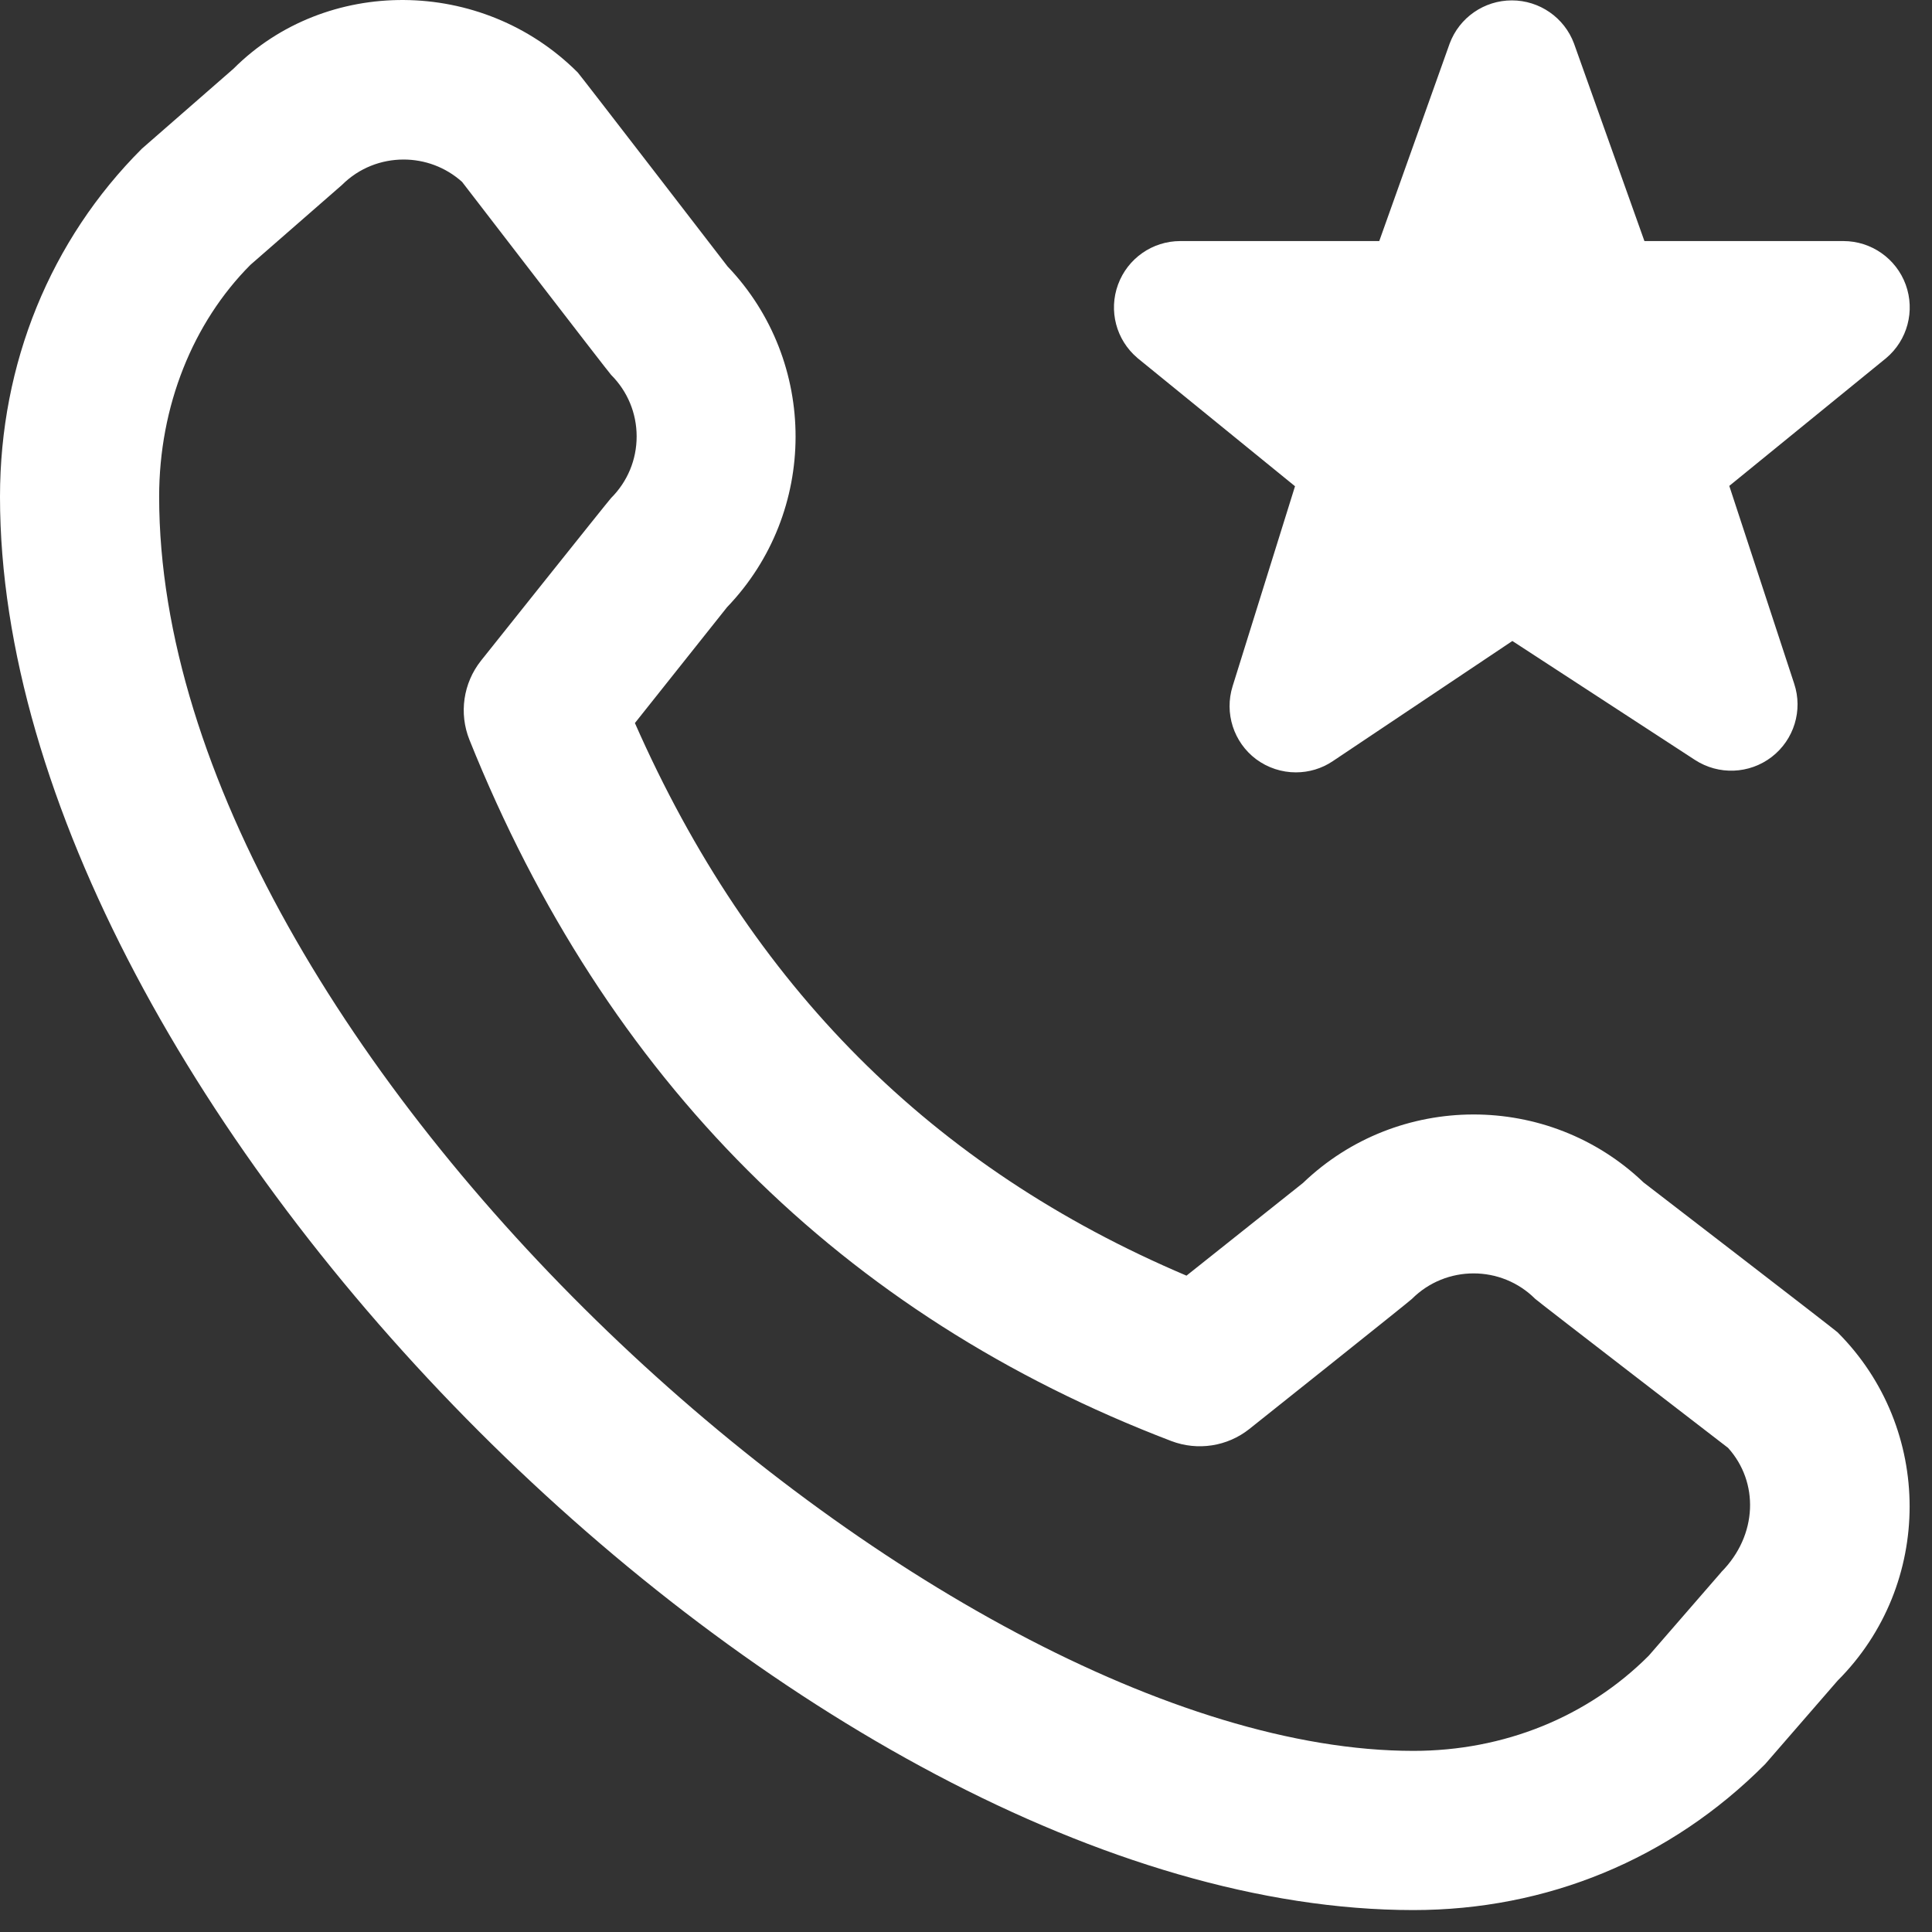 <svg width="40" height="40" viewBox="0 0 40 40" fill="none" xmlns="http://www.w3.org/2000/svg">
<rect x="0" y="0" width="40" height="40" fill="#333333" stroke="none"/>
<path d="M34.029 24.482C32.06 22.599 28.94 22.607 26.977 24.492L24.565 26.411C19.296 24.176 15.547 20.419 13.145 14.97L15.053 12.571C16.94 10.606 16.945 7.487 15.064 5.517C15.064 5.517 12.011 1.552 11.962 1.501C9.973 -0.488 6.74 -0.486 4.834 1.423L2.939 3.077C1.043 4.97 0 7.528 0 10.285C0 22.864 16.682 39.546 29.262 39.546C32.018 39.546 34.578 38.502 36.545 36.525L38.045 34.797C40.034 32.808 40.034 29.573 38.045 27.584C37.995 27.533 34.029 24.482 34.029 24.482ZM35.637 32.55L34.136 34.279C32.868 35.549 31.136 36.25 29.262 36.25C19.395 36.25 3.295 21.742 3.295 10.283C3.295 8.408 3.995 6.678 5.184 5.484L7.079 3.83C7.432 3.477 7.894 3.303 8.356 3.303C8.791 3.303 9.224 3.458 9.567 3.766C9.567 3.766 12.601 7.711 12.652 7.761C12.993 8.102 13.181 8.555 13.181 9.036C13.181 9.517 12.993 9.97 12.652 10.311C12.608 10.354 9.959 13.678 9.959 13.678C9.59 14.143 9.499 14.769 9.72 15.319C12.542 22.349 17.433 27.232 24.253 29.836C24.797 30.042 25.41 29.948 25.866 29.586C25.866 29.586 29.191 26.938 29.233 26.892C29.935 26.19 31.08 26.187 31.785 26.892C31.835 26.942 35.777 29.976 35.777 29.976C36.418 30.685 36.395 31.783 35.637 32.548L35.637 32.55ZM23.548 7.41C23.108 7.038 22.949 6.431 23.148 5.891C23.346 5.351 23.86 4.991 24.436 4.991H28.556L30.014 0.901C30.214 0.364 30.728 0.008 31.301 0.008C31.874 0.008 32.388 0.364 32.588 0.901L34.046 4.991H38.166C38.742 4.991 39.258 5.352 39.456 5.894C39.653 6.436 39.492 7.044 39.05 7.415L35.803 10.06L37.146 14.153C37.331 14.706 37.143 15.316 36.681 15.672C36.218 16.027 35.583 16.052 35.093 15.734L31.312 13.271L27.594 15.759C27.364 15.914 27.097 15.991 26.83 15.991C26.54 15.991 26.25 15.899 26.006 15.718C25.54 15.368 25.346 14.762 25.52 14.207L26.812 10.067L23.548 7.411L23.548 7.41Z" fill="white"/>
</svg>
